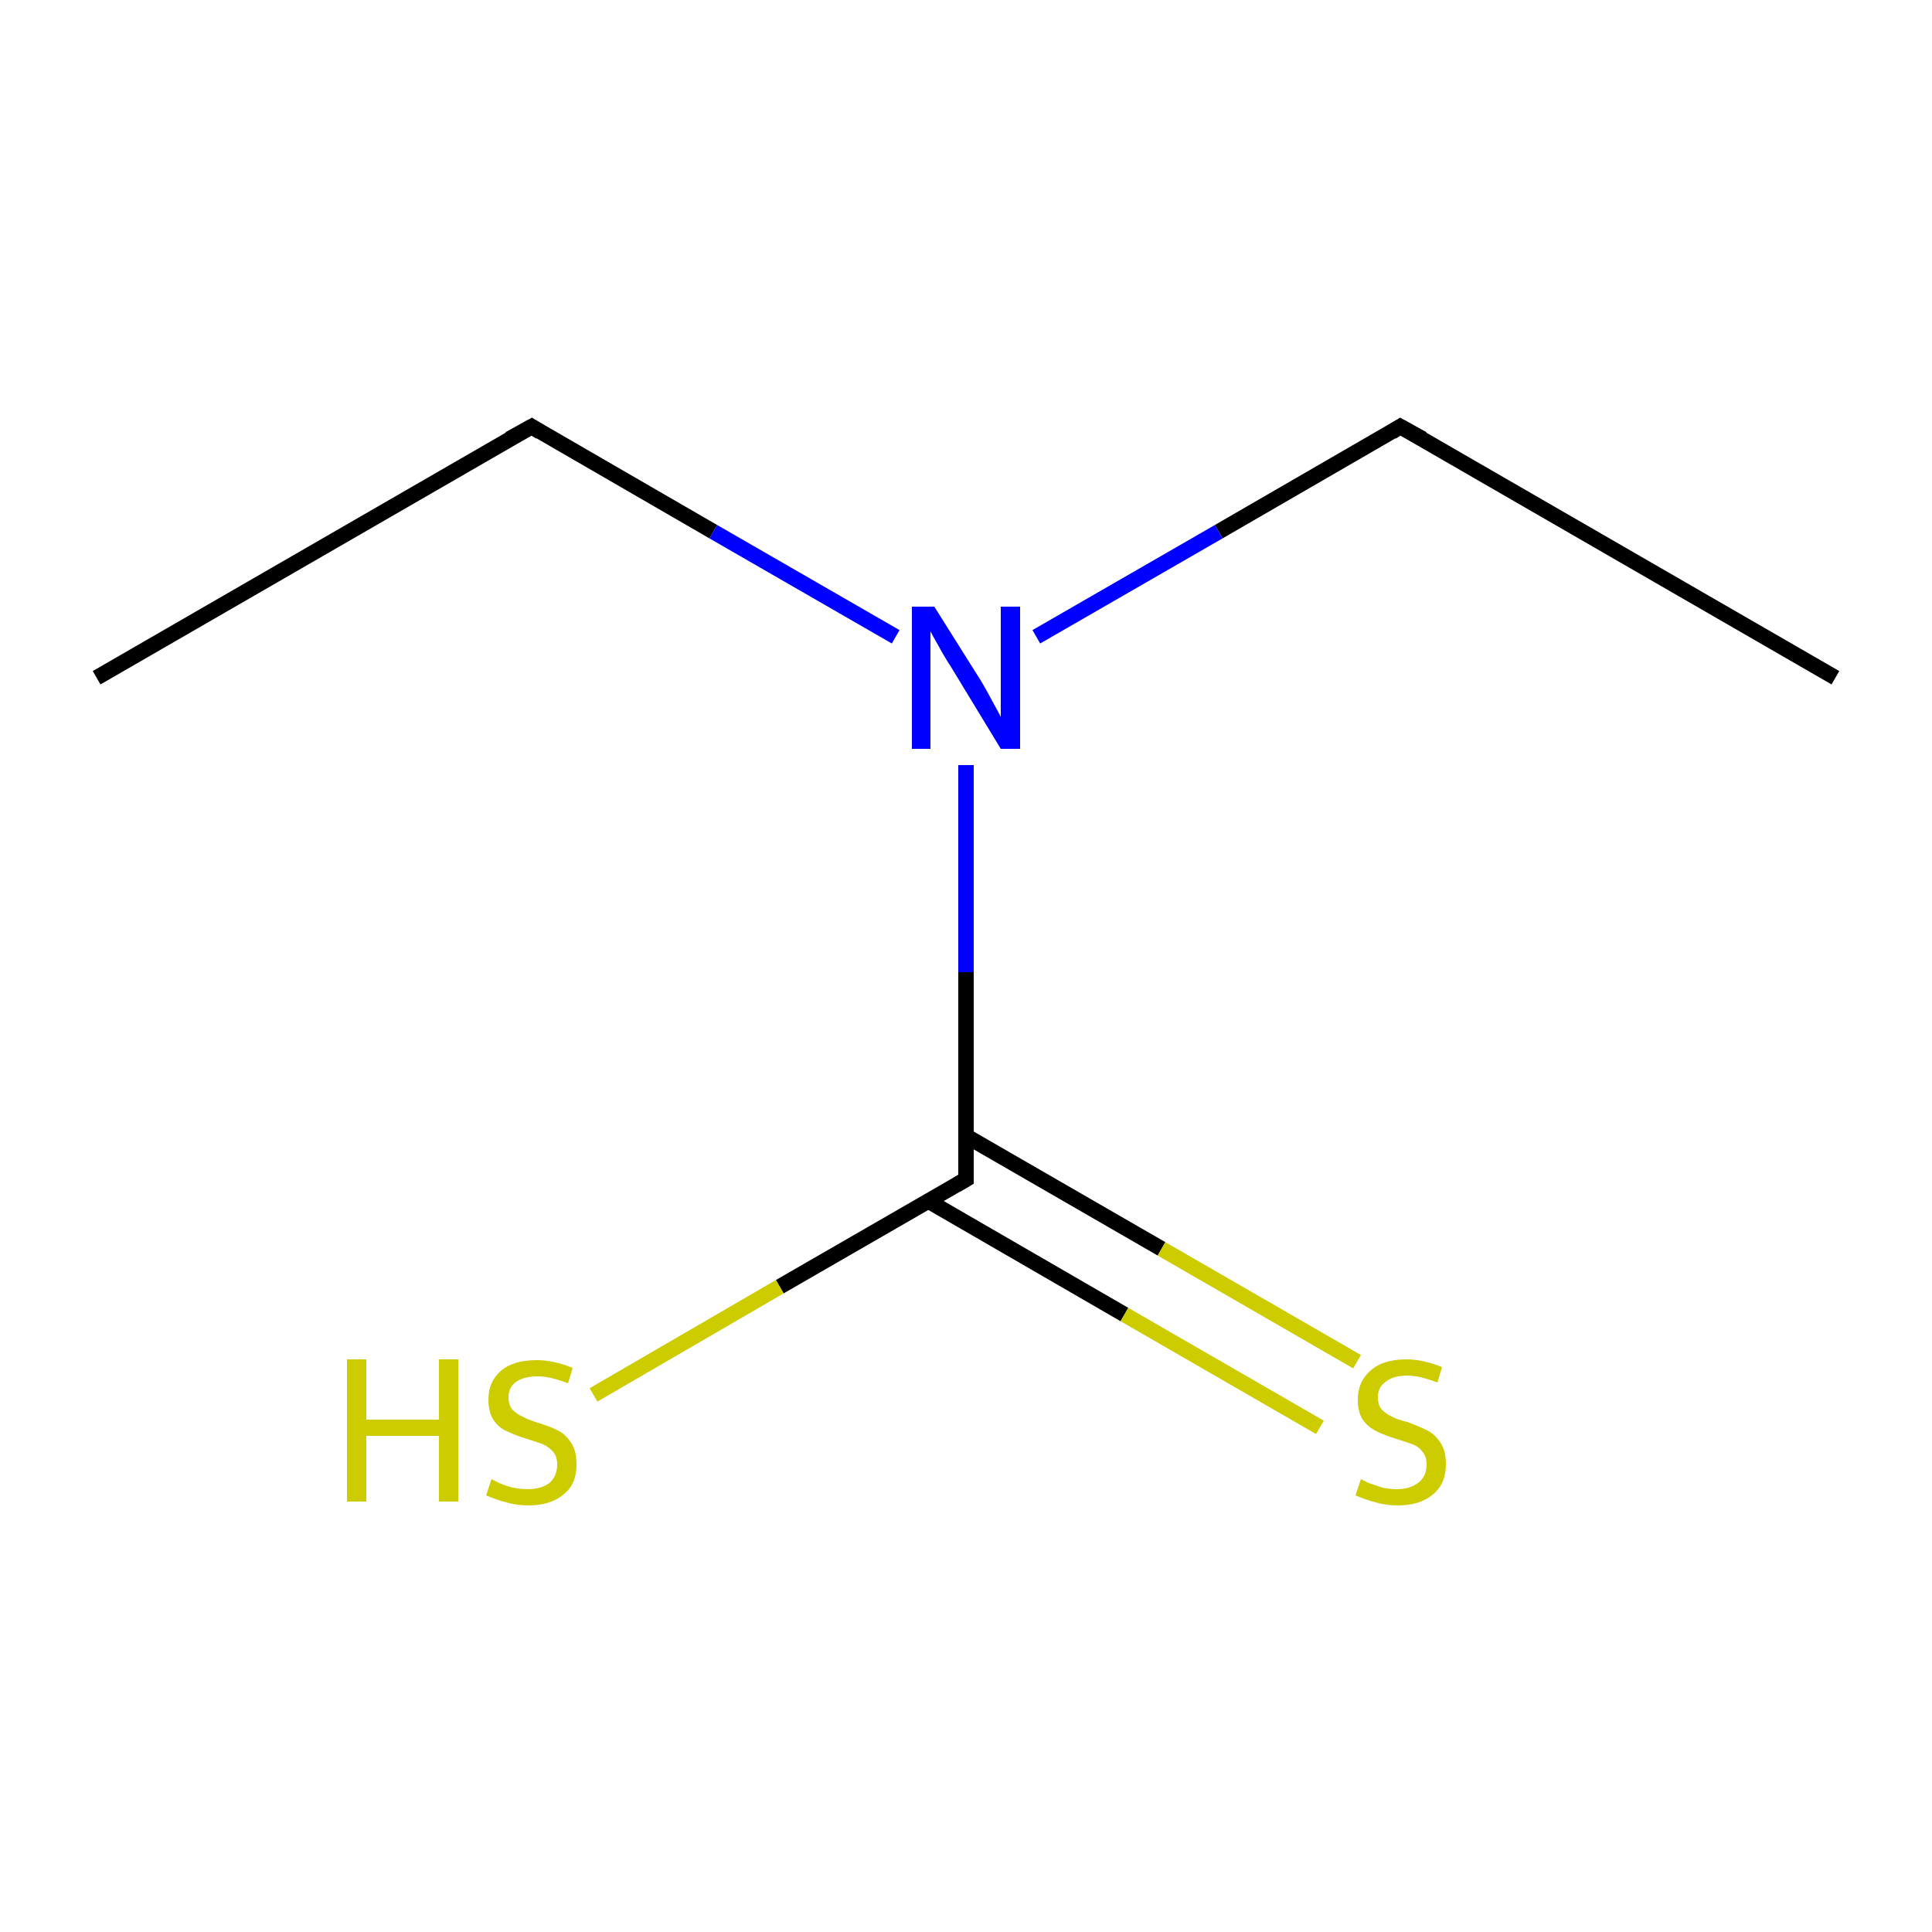 <?xml version='1.0' encoding='iso-8859-1'?>
<svg version='1.1' baseProfile='full'
              xmlns='http://www.w3.org/2000/svg'
                      xmlns:rdkit='http://www.rdkit.org/xml'
                      xmlns:xlink='http://www.w3.org/1999/xlink'
                  xml:space='preserve'
width='250px' height='250px' viewBox='0 0 250 250'>
<!-- END OF HEADER -->
<rect style='opacity:1.0;fill:#FFFFFF;stroke:none' width='250.0' height='250.0' x='0.0' y='0.0'> </rect>
<path class='bond-0 atom-0 atom-2' d='M 12.5,87.7 L 68.8,55.2' style='fill:none;fill-rule:evenodd;stroke:#000000;stroke-width:2.0px;stroke-linecap:butt;stroke-linejoin:miter;stroke-opacity:1' />
<path class='bond-1 atom-1 atom-3' d='M 237.5,87.7 L 181.2,55.2' style='fill:none;fill-rule:evenodd;stroke:#000000;stroke-width:2.0px;stroke-linecap:butt;stroke-linejoin:miter;stroke-opacity:1' />
<path class='bond-2 atom-2 atom-5' d='M 68.8,55.2 L 92.3,68.8' style='fill:none;fill-rule:evenodd;stroke:#000000;stroke-width:2.0px;stroke-linecap:butt;stroke-linejoin:miter;stroke-opacity:1' />
<path class='bond-2 atom-2 atom-5' d='M 92.3,68.8 L 115.9,82.4' style='fill:none;fill-rule:evenodd;stroke:#0000FF;stroke-width:2.0px;stroke-linecap:butt;stroke-linejoin:miter;stroke-opacity:1' />
<path class='bond-3 atom-3 atom-5' d='M 181.2,55.2 L 157.7,68.8' style='fill:none;fill-rule:evenodd;stroke:#000000;stroke-width:2.0px;stroke-linecap:butt;stroke-linejoin:miter;stroke-opacity:1' />
<path class='bond-3 atom-3 atom-5' d='M 157.7,68.8 L 134.1,82.4' style='fill:none;fill-rule:evenodd;stroke:#0000FF;stroke-width:2.0px;stroke-linecap:butt;stroke-linejoin:miter;stroke-opacity:1' />
<path class='bond-4 atom-4 atom-5' d='M 125.0,152.6 L 125.0,125.8' style='fill:none;fill-rule:evenodd;stroke:#000000;stroke-width:2.0px;stroke-linecap:butt;stroke-linejoin:miter;stroke-opacity:1' />
<path class='bond-4 atom-4 atom-5' d='M 125.0,125.8 L 125.0,99.0' style='fill:none;fill-rule:evenodd;stroke:#0000FF;stroke-width:2.0px;stroke-linecap:butt;stroke-linejoin:miter;stroke-opacity:1' />
<path class='bond-5 atom-4 atom-6' d='M 120.1,155.4 L 145.5,170.1' style='fill:none;fill-rule:evenodd;stroke:#000000;stroke-width:2.0px;stroke-linecap:butt;stroke-linejoin:miter;stroke-opacity:1' />
<path class='bond-5 atom-4 atom-6' d='M 145.5,170.1 L 170.8,184.7' style='fill:none;fill-rule:evenodd;stroke:#CCCC00;stroke-width:2.0px;stroke-linecap:butt;stroke-linejoin:miter;stroke-opacity:1' />
<path class='bond-5 atom-4 atom-6' d='M 125.0,147.0 L 150.3,161.6' style='fill:none;fill-rule:evenodd;stroke:#000000;stroke-width:2.0px;stroke-linecap:butt;stroke-linejoin:miter;stroke-opacity:1' />
<path class='bond-5 atom-4 atom-6' d='M 150.3,161.6 L 175.6,176.2' style='fill:none;fill-rule:evenodd;stroke:#CCCC00;stroke-width:2.0px;stroke-linecap:butt;stroke-linejoin:miter;stroke-opacity:1' />
<path class='bond-6 atom-4 atom-7' d='M 125.0,152.6 L 100.9,166.5' style='fill:none;fill-rule:evenodd;stroke:#000000;stroke-width:2.0px;stroke-linecap:butt;stroke-linejoin:miter;stroke-opacity:1' />
<path class='bond-6 atom-4 atom-7' d='M 100.9,166.5 L 76.8,180.5' style='fill:none;fill-rule:evenodd;stroke:#CCCC00;stroke-width:2.0px;stroke-linecap:butt;stroke-linejoin:miter;stroke-opacity:1' />
<path d='M 65.9,56.8 L 68.8,55.2 L 69.9,55.9' style='fill:none;stroke:#000000;stroke-width:2.0px;stroke-linecap:butt;stroke-linejoin:miter;stroke-opacity:1;' />
<path d='M 184.1,56.8 L 181.2,55.2 L 180.1,55.9' style='fill:none;stroke:#000000;stroke-width:2.0px;stroke-linecap:butt;stroke-linejoin:miter;stroke-opacity:1;' />
<path d='M 125.0,151.3 L 125.0,152.6 L 123.8,153.3' style='fill:none;stroke:#000000;stroke-width:2.0px;stroke-linecap:butt;stroke-linejoin:miter;stroke-opacity:1;' />
<path class='atom-5' d='M 120.9 78.5
L 127.0 88.2
Q 127.6 89.2, 128.5 90.9
Q 129.5 92.7, 129.5 92.8
L 129.5 78.5
L 132.0 78.5
L 132.0 96.9
L 129.5 96.9
L 123.0 86.2
Q 122.2 85.0, 121.4 83.5
Q 120.6 82.1, 120.4 81.7
L 120.4 96.9
L 118.0 96.9
L 118.0 78.5
L 120.9 78.5
' fill='#0000FF'/>
<path class='atom-6' d='M 176.1 191.4
Q 176.3 191.5, 177.1 191.9
Q 178.0 192.2, 178.9 192.5
Q 179.9 192.7, 180.8 192.7
Q 182.5 192.7, 183.6 191.8
Q 184.6 191.0, 184.6 189.5
Q 184.6 188.5, 184.1 187.9
Q 183.6 187.2, 182.8 186.9
Q 182.0 186.6, 180.7 186.2
Q 179.1 185.7, 178.1 185.2
Q 177.1 184.7, 176.4 183.8
Q 175.7 182.8, 175.7 181.1
Q 175.7 178.8, 177.3 177.4
Q 178.9 175.9, 182.0 175.9
Q 184.1 175.9, 186.6 176.9
L 186.0 178.9
Q 183.7 178.0, 182.1 178.0
Q 180.3 178.0, 179.3 178.8
Q 178.3 179.5, 178.3 180.8
Q 178.3 181.8, 178.8 182.4
Q 179.4 183.0, 180.1 183.3
Q 180.8 183.7, 182.1 184.0
Q 183.7 184.6, 184.7 185.1
Q 185.7 185.6, 186.4 186.7
Q 187.1 187.7, 187.1 189.5
Q 187.1 192.0, 185.4 193.4
Q 183.7 194.8, 180.9 194.8
Q 179.3 194.8, 178.0 194.4
Q 176.8 194.1, 175.4 193.5
L 176.1 191.4
' fill='#CCCC00'/>
<path class='atom-7' d='M 44.9 175.9
L 47.4 175.9
L 47.4 183.7
L 56.8 183.7
L 56.8 175.9
L 59.3 175.9
L 59.3 194.3
L 56.8 194.3
L 56.8 185.8
L 47.4 185.8
L 47.4 194.3
L 44.9 194.3
L 44.9 175.9
' fill='#CCCC00'/>
<path class='atom-7' d='M 63.6 191.4
Q 63.8 191.5, 64.6 191.9
Q 65.5 192.3, 66.4 192.5
Q 67.4 192.7, 68.3 192.7
Q 70.0 192.7, 71.1 191.9
Q 72.1 191.0, 72.1 189.5
Q 72.1 188.5, 71.6 187.9
Q 71.1 187.3, 70.3 186.9
Q 69.5 186.6, 68.2 186.2
Q 66.6 185.7, 65.6 185.2
Q 64.6 184.8, 63.9 183.8
Q 63.2 182.8, 63.2 181.1
Q 63.2 178.8, 64.8 177.4
Q 66.4 176.0, 69.5 176.0
Q 71.6 176.0, 74.1 177.0
L 73.5 179.0
Q 71.2 178.1, 69.6 178.1
Q 67.8 178.1, 66.8 178.8
Q 65.8 179.5, 65.8 180.8
Q 65.8 181.8, 66.3 182.4
Q 66.9 183.0, 67.6 183.3
Q 68.3 183.7, 69.6 184.1
Q 71.2 184.6, 72.2 185.1
Q 73.2 185.6, 73.9 186.7
Q 74.6 187.7, 74.6 189.5
Q 74.6 192.1, 72.9 193.4
Q 71.2 194.8, 68.4 194.8
Q 66.8 194.8, 65.5 194.4
Q 64.3 194.1, 62.9 193.5
L 63.6 191.4
' fill='#CCCC00'/>
</svg>

